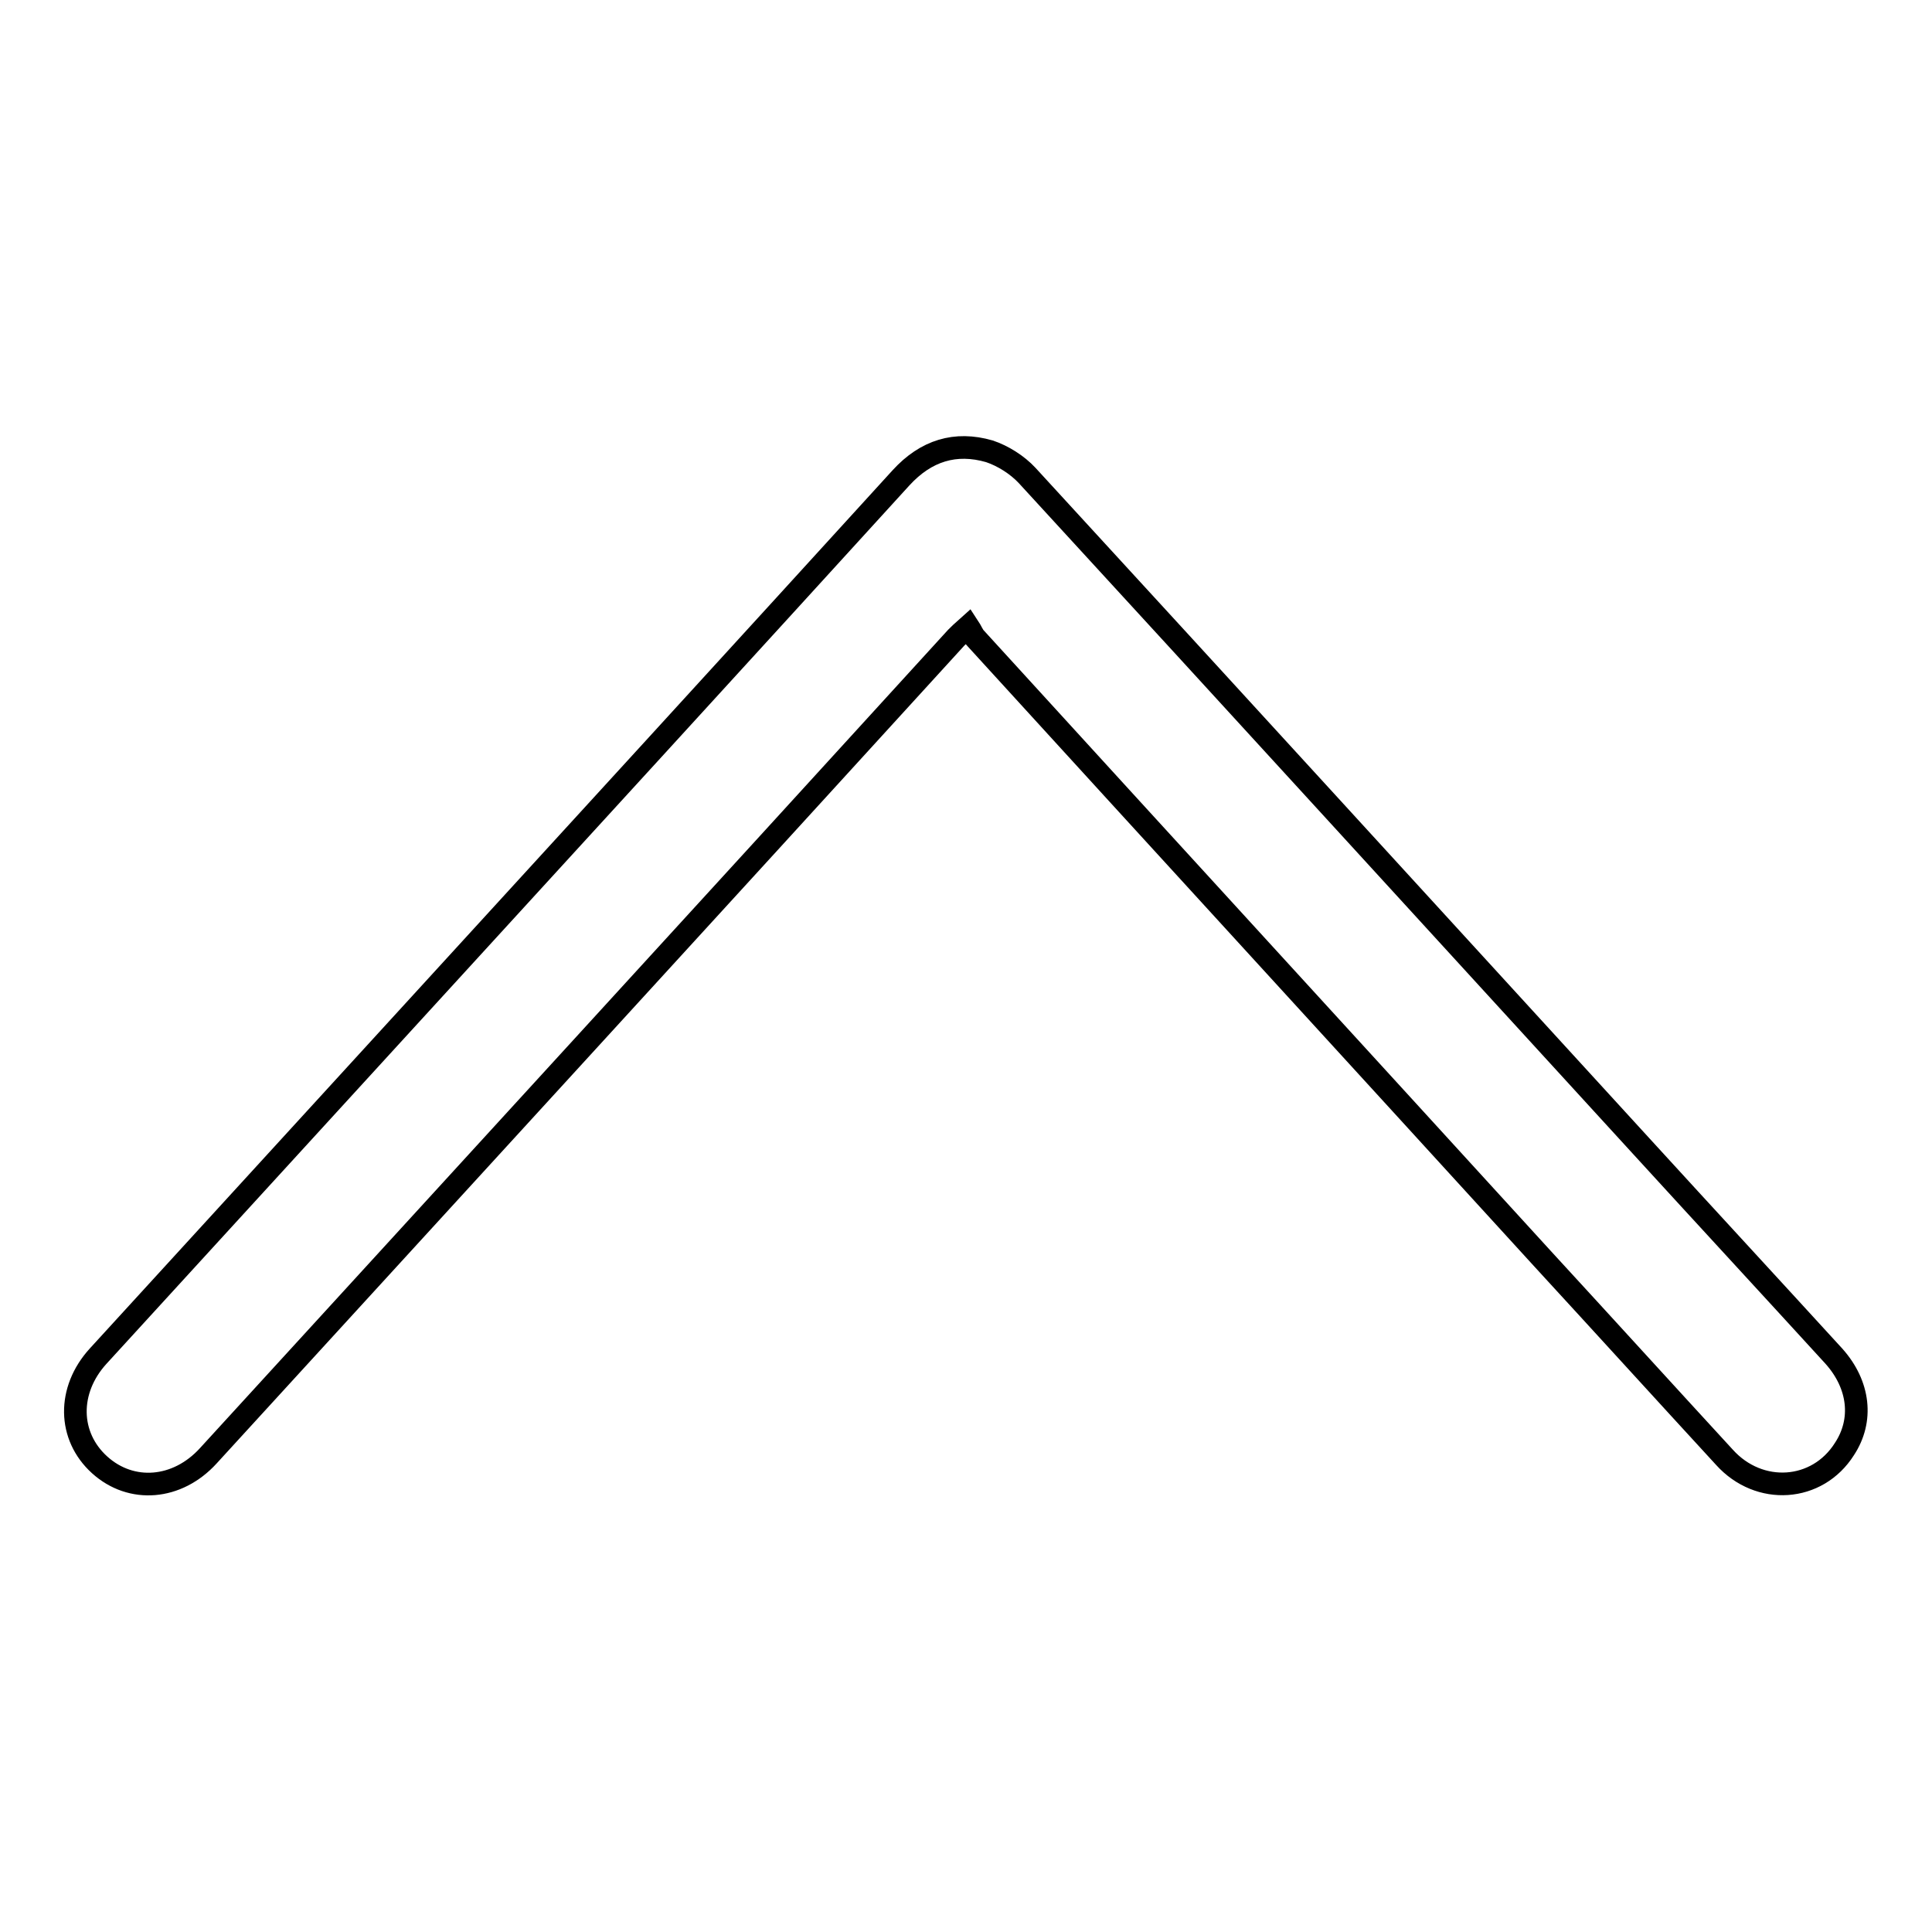 <?xml version="1.0" encoding="utf-8"?>
<!-- Svg Vector Icons : http://www.onlinewebfonts.com/icon -->
<!DOCTYPE svg PUBLIC "-//W3C//DTD SVG 1.1//EN" "http://www.w3.org/Graphics/SVG/1.1/DTD/svg11.dtd">
<svg version="1.1" xmlns="http://www.w3.org/2000/svg" xmlns:xlink="http://www.w3.org/1999/xlink" x="0px" y="0px" viewBox="0 0 256 256" enable-background="new 0 0 256 256" xml:space="preserve">
<g><g><path stroke-width="3" fill-opacity="0" stroke="#000000"  d="M243,179.7c-8.5-9.3-17-18.5-25.5-27.8c-27.1-29.6-54.2-59.3-81.4-88.9c-1.3-1.4-3.2-2.6-5-3.2c-4.5-1.3-8.4-0.1-11.7,3.5C97.9,86.9,76.3,110.5,54.8,134c-13.9,15.2-27.8,30.4-41.8,45.7c-4.1,4.5-4,10.6,0.2,14.4c4.2,3.8,10.3,3.3,14.4-1.2c33-36.1,66.1-72.2,99.1-108.4c0.4-0.4,0.7-0.7,1.6-1.5c0.4,0.6,0.6,1.2,1,1.6c25,27.4,50.1,54.8,75.2,82.3c8,8.7,16,17.5,24,26.2c4.6,5.1,12.3,4.6,15.9-1.1C246.9,188.2,246.4,183.5,243,179.7z"/></g></g>
</svg>